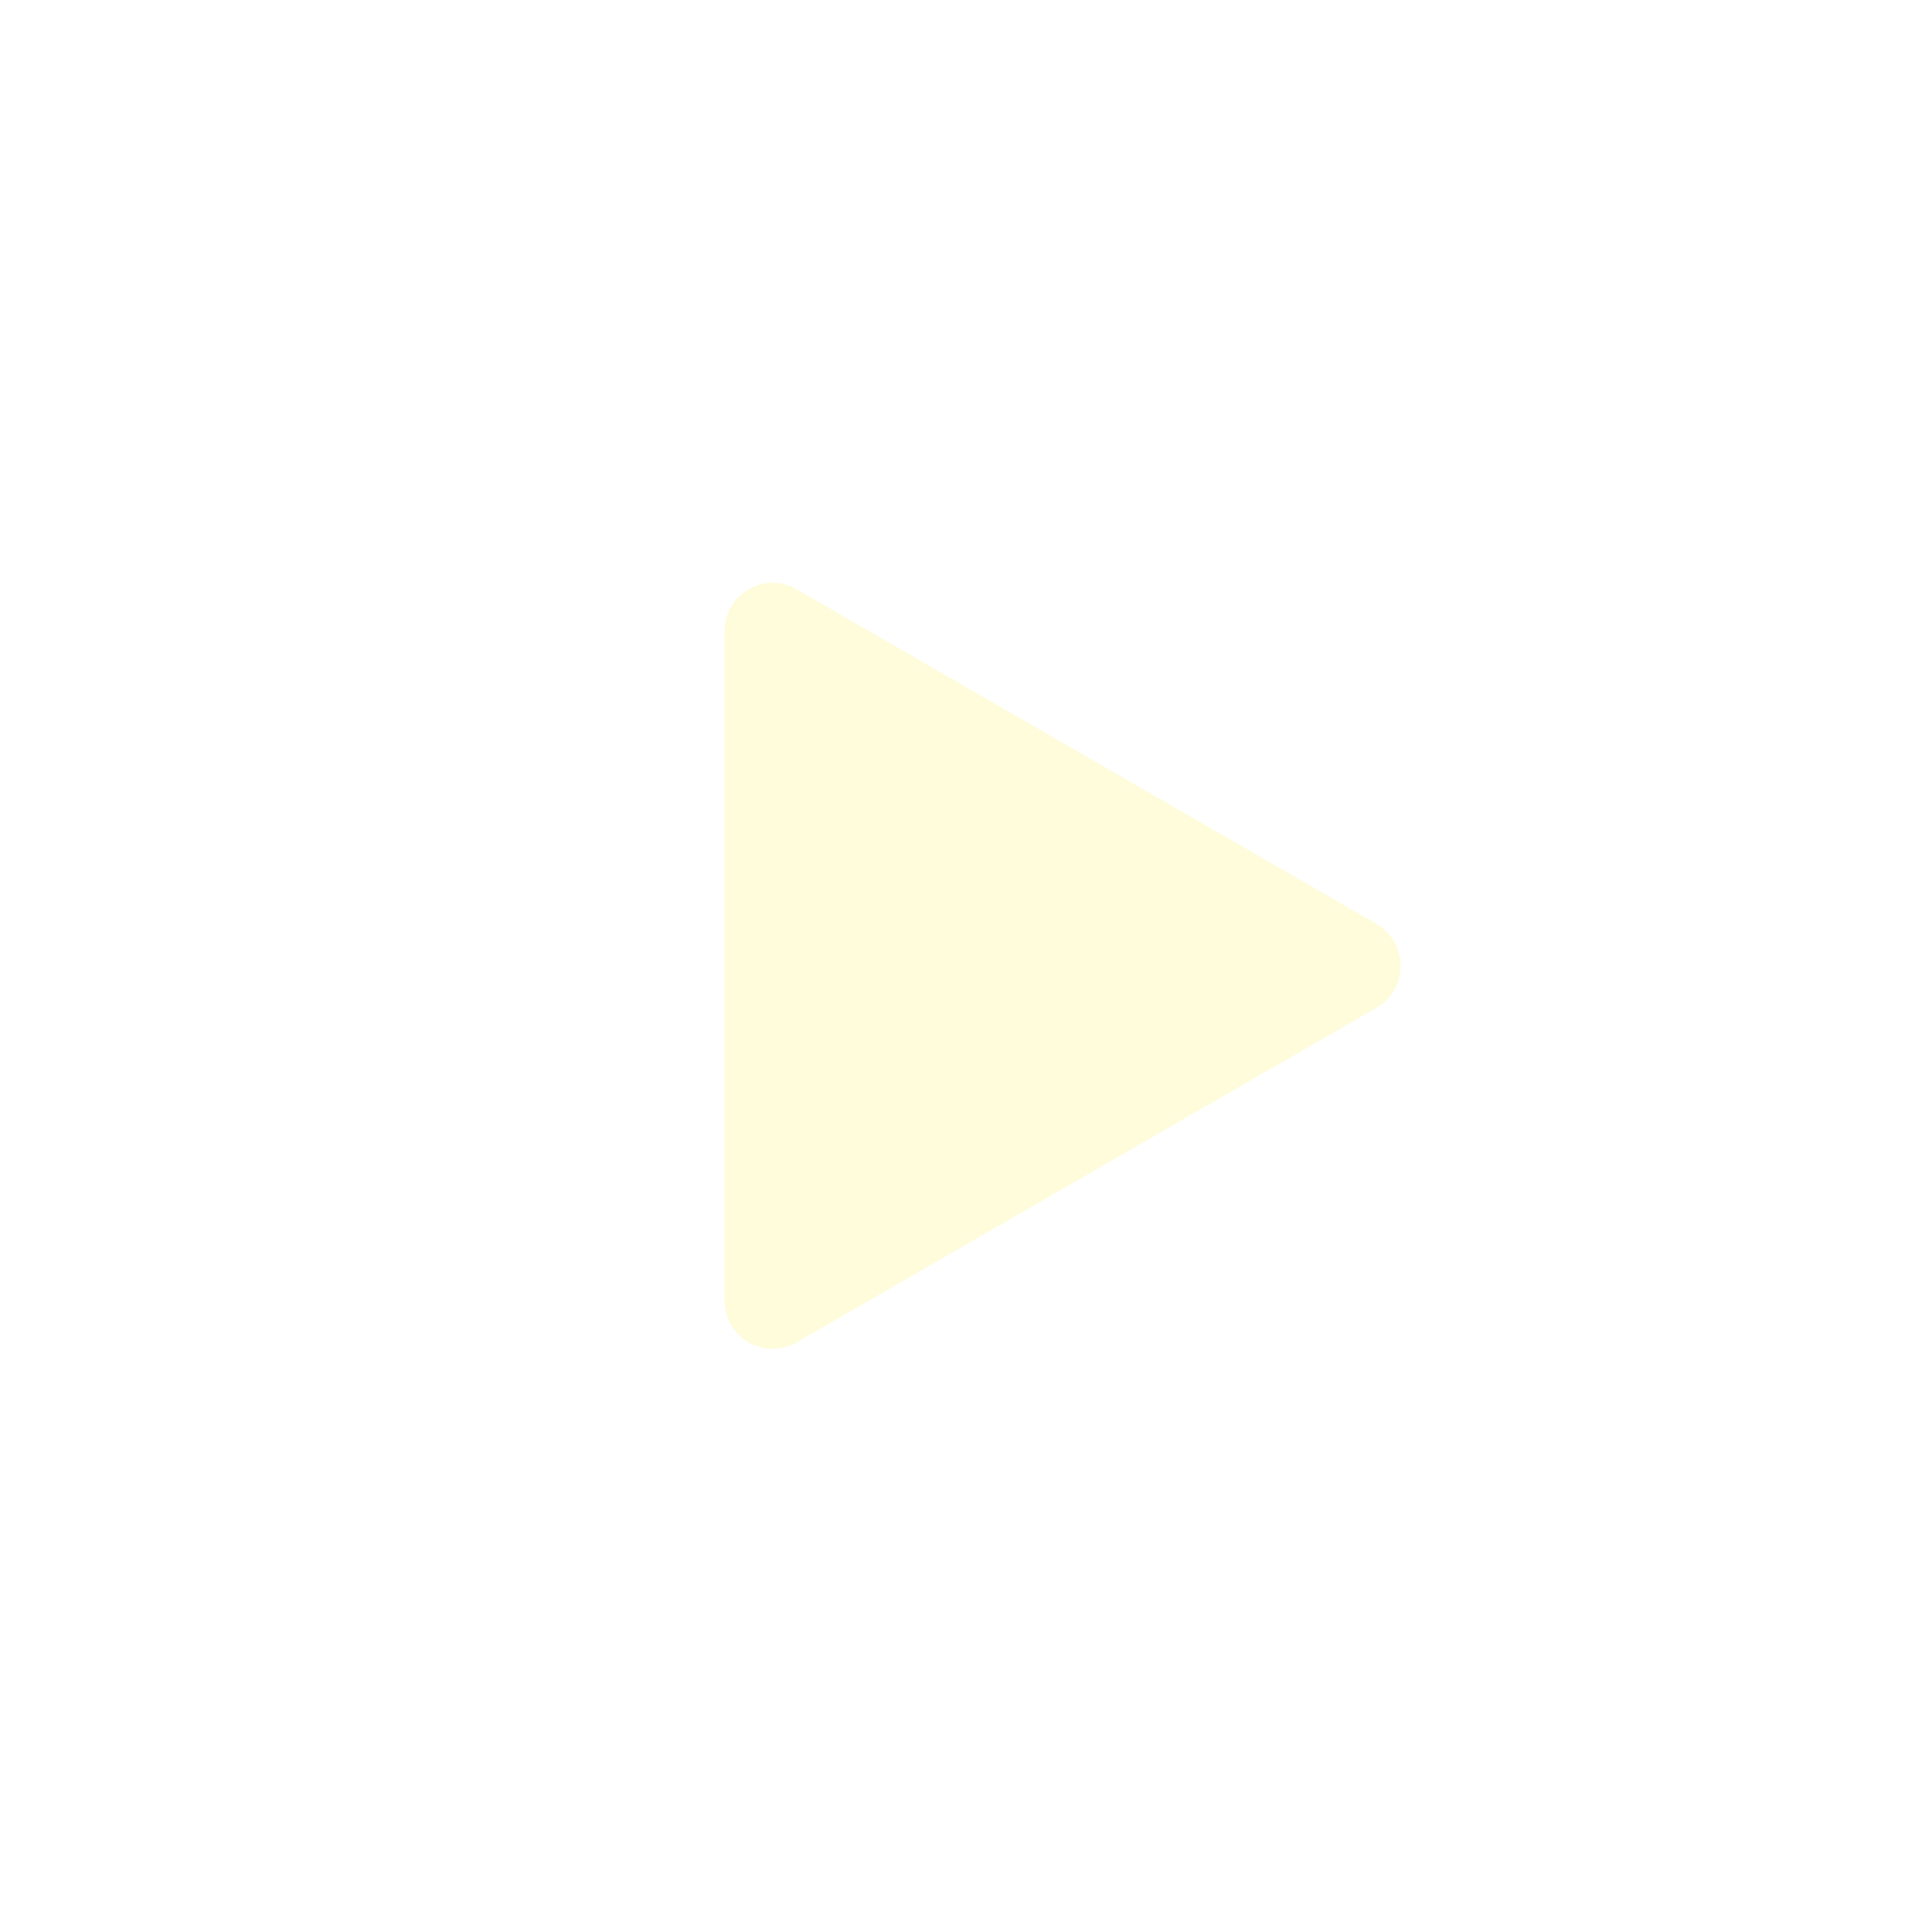 <svg width="56" height="56" viewBox="0 0 56 56" fill="none" xmlns="http://www.w3.org/2000/svg" xmlns:xlink="http://www.w3.org/1999/xlink">
	<desc>
			Created with Pixso.
	</desc>
	<defs>
		<filter id="filter_159_2186_dd" x="0" y="0" width="56" height="56" filterUnits="userSpaceOnUse" color-interpolation-filters="sRGB">
			<feFlood flood-opacity="0" result="BackgroundImageFix"/>
			<feGaussianBlur in="BackgroundImage" stdDeviation="1.333"/>
			<feComposite in2="SourceAlpha" operator="in" result="effect_backgroundBlur_1"/>
			<feBlend mode="normal" in="SourceGraphic" in2="effect_backgroundBlur_1" result="shape"/>
		</filter>
	</defs>
	<g filter="url(#filter_159_2186_dd)">
		<ellipse id="椭圆 14" cx="28" cy="28" rx="28" ry="28" fill="#FFFFFF" fill-opacity="0.34"/>
	</g>
	<path id="多边形 1" d="M39.9 26.78L23.09 17.08C22.16 16.54 21 17.22 21 18.3L21 37.69C21 38.77 22.16 39.45 23.09 38.91L39.9 29.21C40.83 28.67 40.83 27.32 39.9 26.78Z" fill="#FFFCDB" fill-opacity="1" fill-rule="evenodd"/>
</svg>
